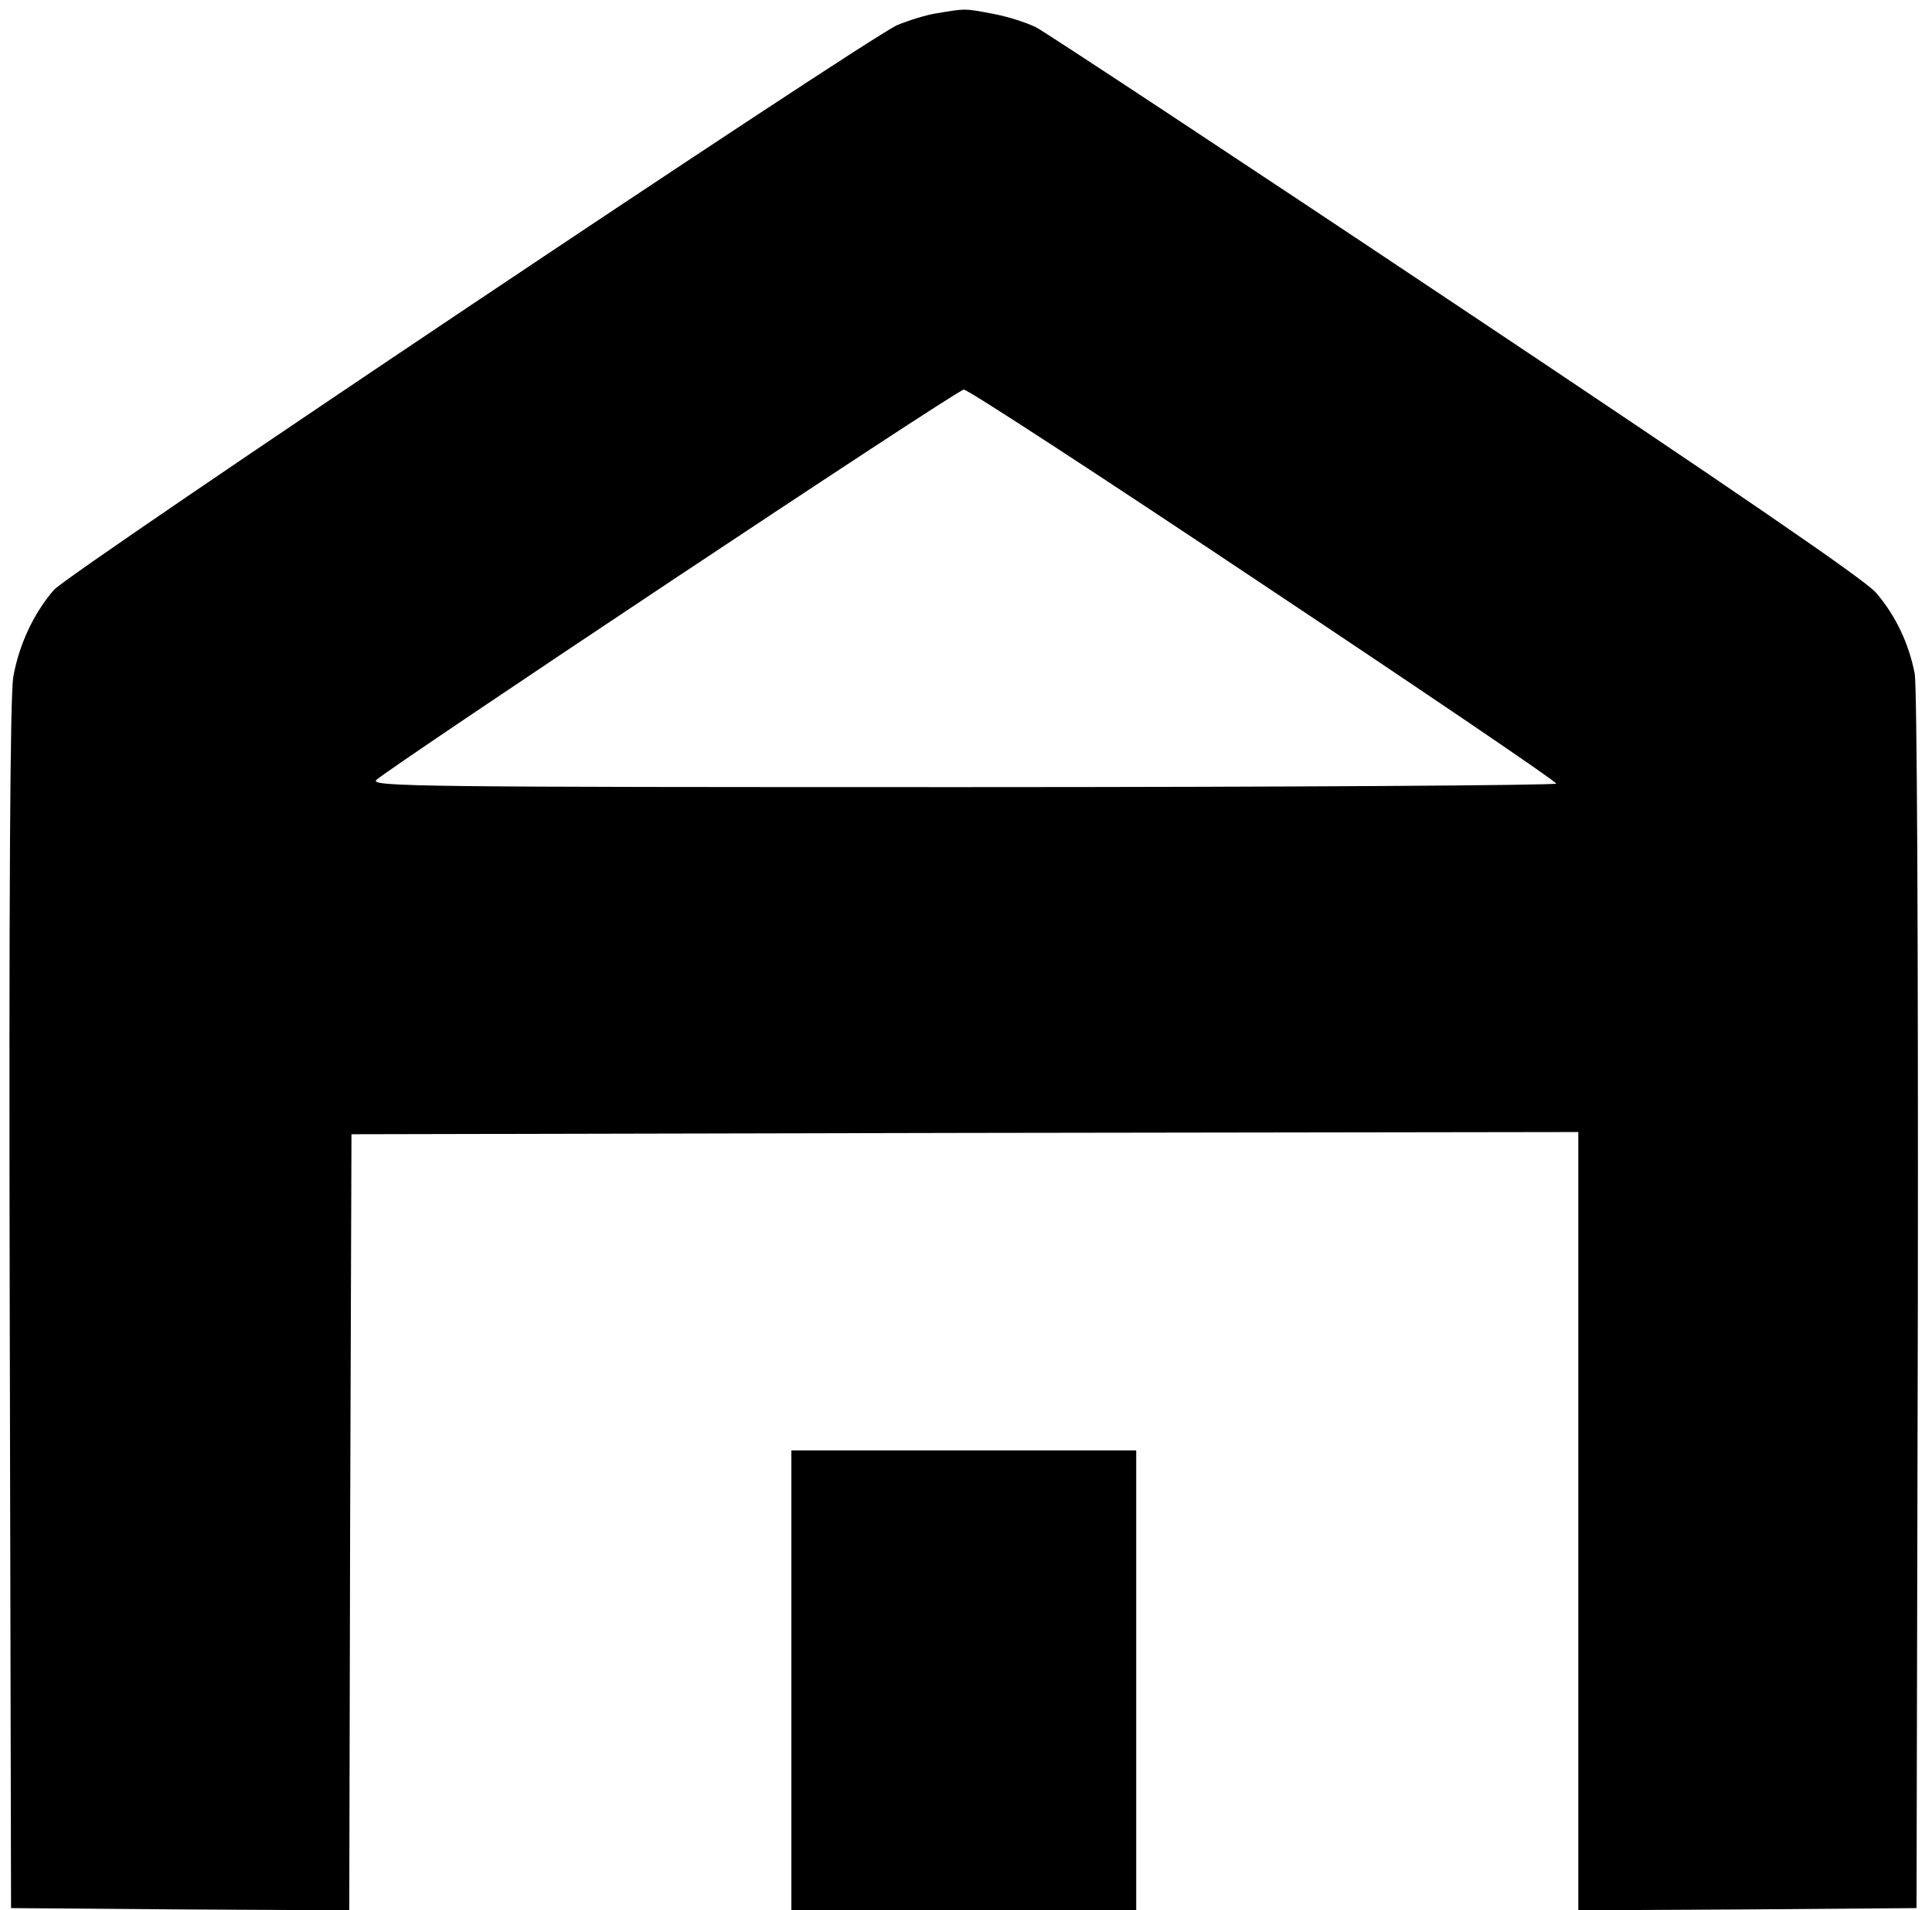 <?xml version="1.0" standalone="no"?>
<!DOCTYPE svg PUBLIC "-//W3C//DTD SVG 20010904//EN"
 "http://www.w3.org/TR/2001/REC-SVG-20010904/DTD/svg10.dtd">
<svg version="1.0" xmlns="http://www.w3.org/2000/svg"
 width="437pt" height="432pt" viewBox="0 0 437 432"
 preserveAspectRatio="xMidYMid meet">

<g transform="translate(0,432) scale(0.1,-0.1)"
fill="#000000" stroke="none">
<path d="M2119 4290 c-26 -4 -66 -17 -90 -27 -73 -33 -1871 -1236 -1907 -1277
-46 -53 -79 -124 -92 -197 -7 -44 -10 -480 -8 -1424 l3 -1360 382 -3 383 -2 2
877 3 878 1388 3 1387 2 0 -880 0 -880 383 2 382 3 3 1370 c1 836 -2 1390 -7
1421 -13 68 -43 132 -88 184 -25 29 -320 231 -948 650 -502 335 -930 617 -951
628 -22 11 -66 25 -99 31 -64 12 -60 12 -126 1z m738 -1292 c365 -243 663
-445 663 -450 0 -4 -604 -8 -1342 -8 -1219 0 -1341 1 -1327 16 29 28 1314 883
1329 883 8 1 313 -198 677 -441z"/>
<path d="M1790 520 l0 -520 390 0 390 0 0 520 0 520 -390 0 -390 0 0 -520z"/>
</g>
</svg>
